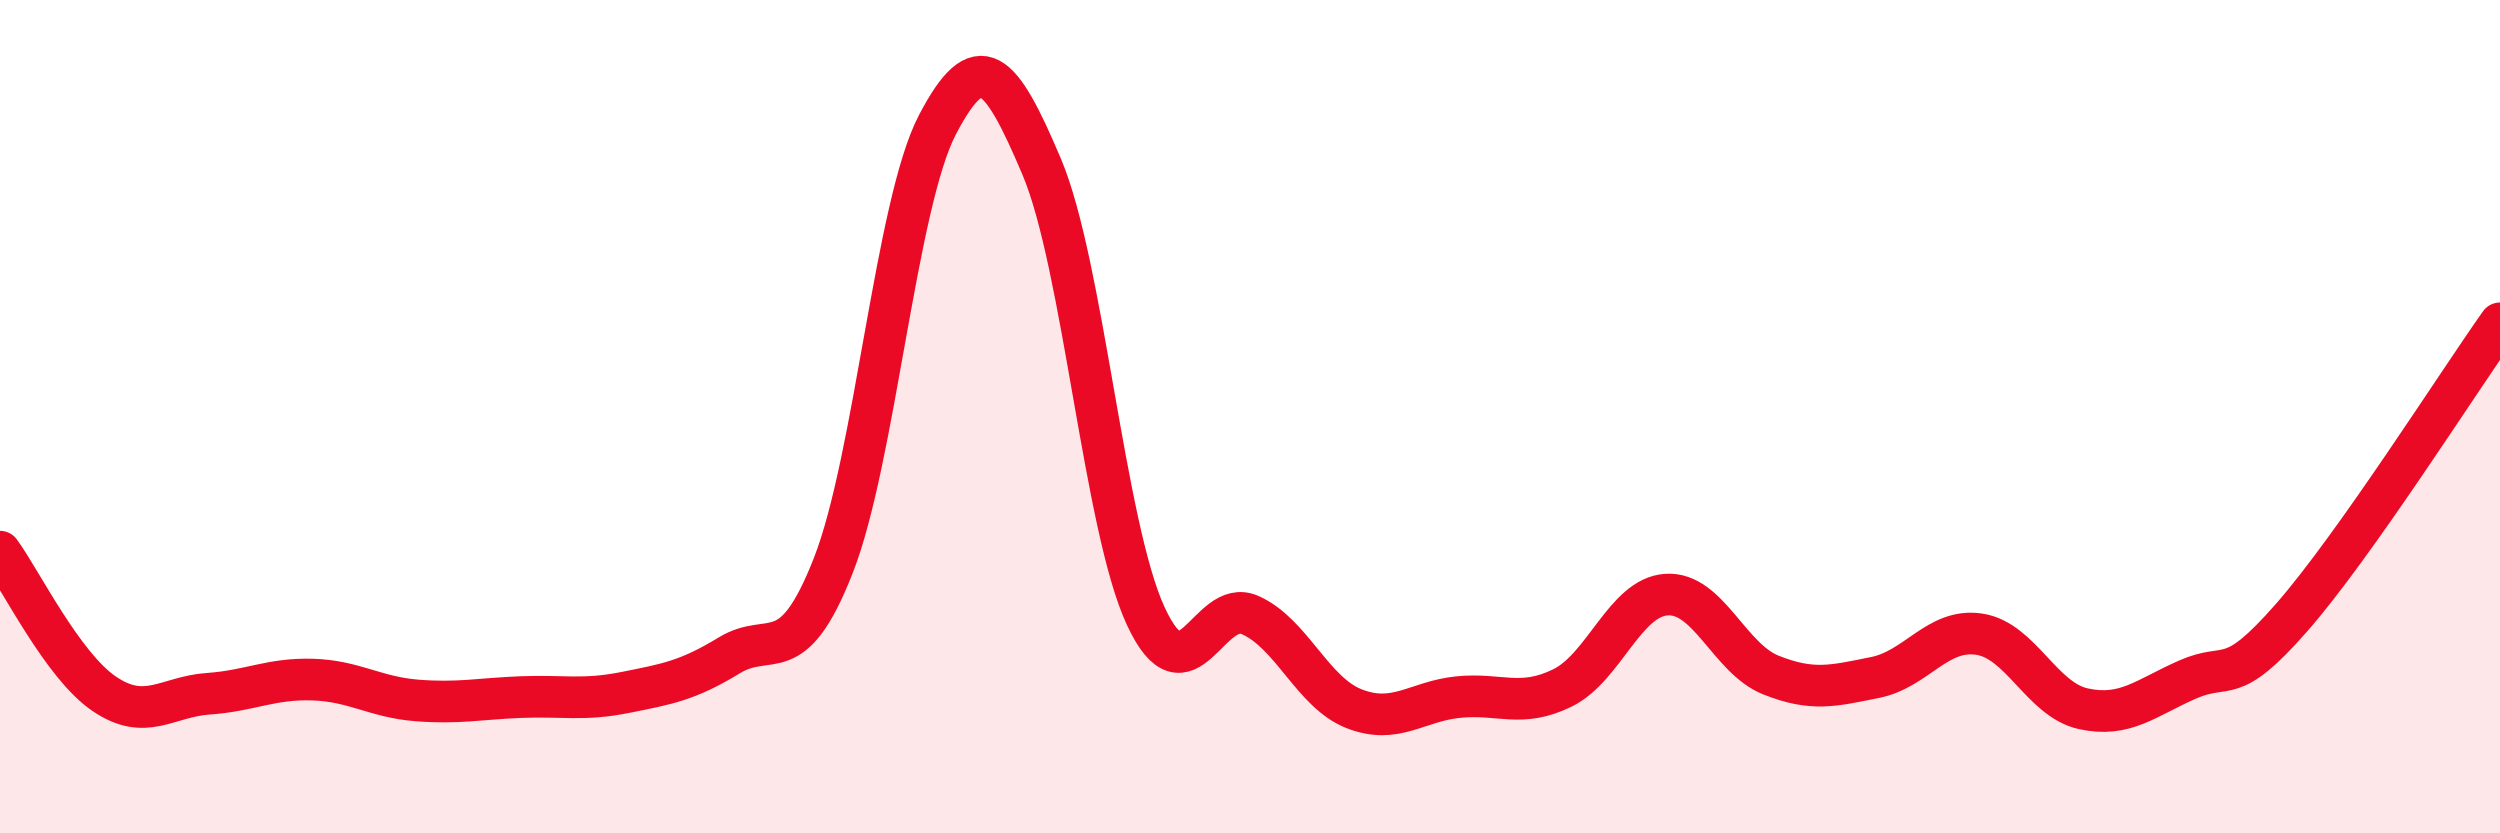 
    <svg width="60" height="20" viewBox="0 0 60 20" xmlns="http://www.w3.org/2000/svg">
      <path
        d="M 0,13.24 C 0.5,13.92 1.5,15.97 2.5,16.65 C 3.5,17.33 4,16.72 5,16.65 C 6,16.58 6.5,16.28 7.5,16.31 C 8.5,16.34 9,16.73 10,16.81 C 11,16.89 11.5,16.77 12.5,16.73 C 13.5,16.69 14,16.82 15,16.62 C 16,16.42 16.5,16.34 17.5,15.73 C 18.5,15.12 19,16.12 20,13.57 C 21,11.02 21.5,4.9 22.5,2.99 C 23.5,1.08 24,1.64 25,4 C 26,6.36 26.5,12.64 27.5,14.79 C 28.5,16.94 29,14.32 30,14.76 C 31,15.2 31.5,16.62 32.5,17.01 C 33.5,17.4 34,16.83 35,16.73 C 36,16.63 36.5,17 37.5,16.51 C 38.5,16.02 39,14.33 40,14.27 C 41,14.21 41.5,15.8 42.5,16.2 C 43.5,16.6 44,16.46 45,16.26 C 46,16.06 46.5,15.07 47.5,15.22 C 48.5,15.37 49,16.79 50,17.01 C 51,17.23 51.5,16.75 52.5,16.31 C 53.5,15.87 53.5,16.53 55,14.82 C 56.5,13.11 59,9.17 60,7.76L60 20L0 20Z"
        fill="#EB0A25"
        opacity="0.1"
        stroke-linecap="round"
        stroke-linejoin="round"
      />
      <path
        d="M 0,13.24 C 0.5,13.92 1.5,15.97 2.5,16.65 C 3.5,17.33 4,16.72 5,16.65 C 6,16.58 6.5,16.28 7.5,16.31 C 8.5,16.34 9,16.73 10,16.81 C 11,16.89 11.5,16.77 12.5,16.73 C 13.5,16.69 14,16.82 15,16.62 C 16,16.42 16.5,16.34 17.5,15.73 C 18.5,15.12 19,16.12 20,13.57 C 21,11.02 21.5,4.9 22.5,2.99 C 23.5,1.08 24,1.64 25,4 C 26,6.36 26.5,12.64 27.5,14.79 C 28.5,16.94 29,14.32 30,14.76 C 31,15.2 31.5,16.62 32.5,17.01 C 33.5,17.4 34,16.83 35,16.73 C 36,16.63 36.5,17 37.5,16.51 C 38.5,16.02 39,14.33 40,14.27 C 41,14.21 41.5,15.8 42.5,16.2 C 43.5,16.6 44,16.46 45,16.26 C 46,16.06 46.5,15.07 47.5,15.22 C 48.5,15.37 49,16.79 50,17.01 C 51,17.23 51.5,16.75 52.5,16.31 C 53.5,15.87 53.5,16.53 55,14.82 C 56.5,13.11 59,9.17 60,7.76"
        stroke="#EB0A25"
        stroke-width="1"
        fill="none"
        stroke-linecap="round"
        stroke-linejoin="round"
      />
    </svg>
  
